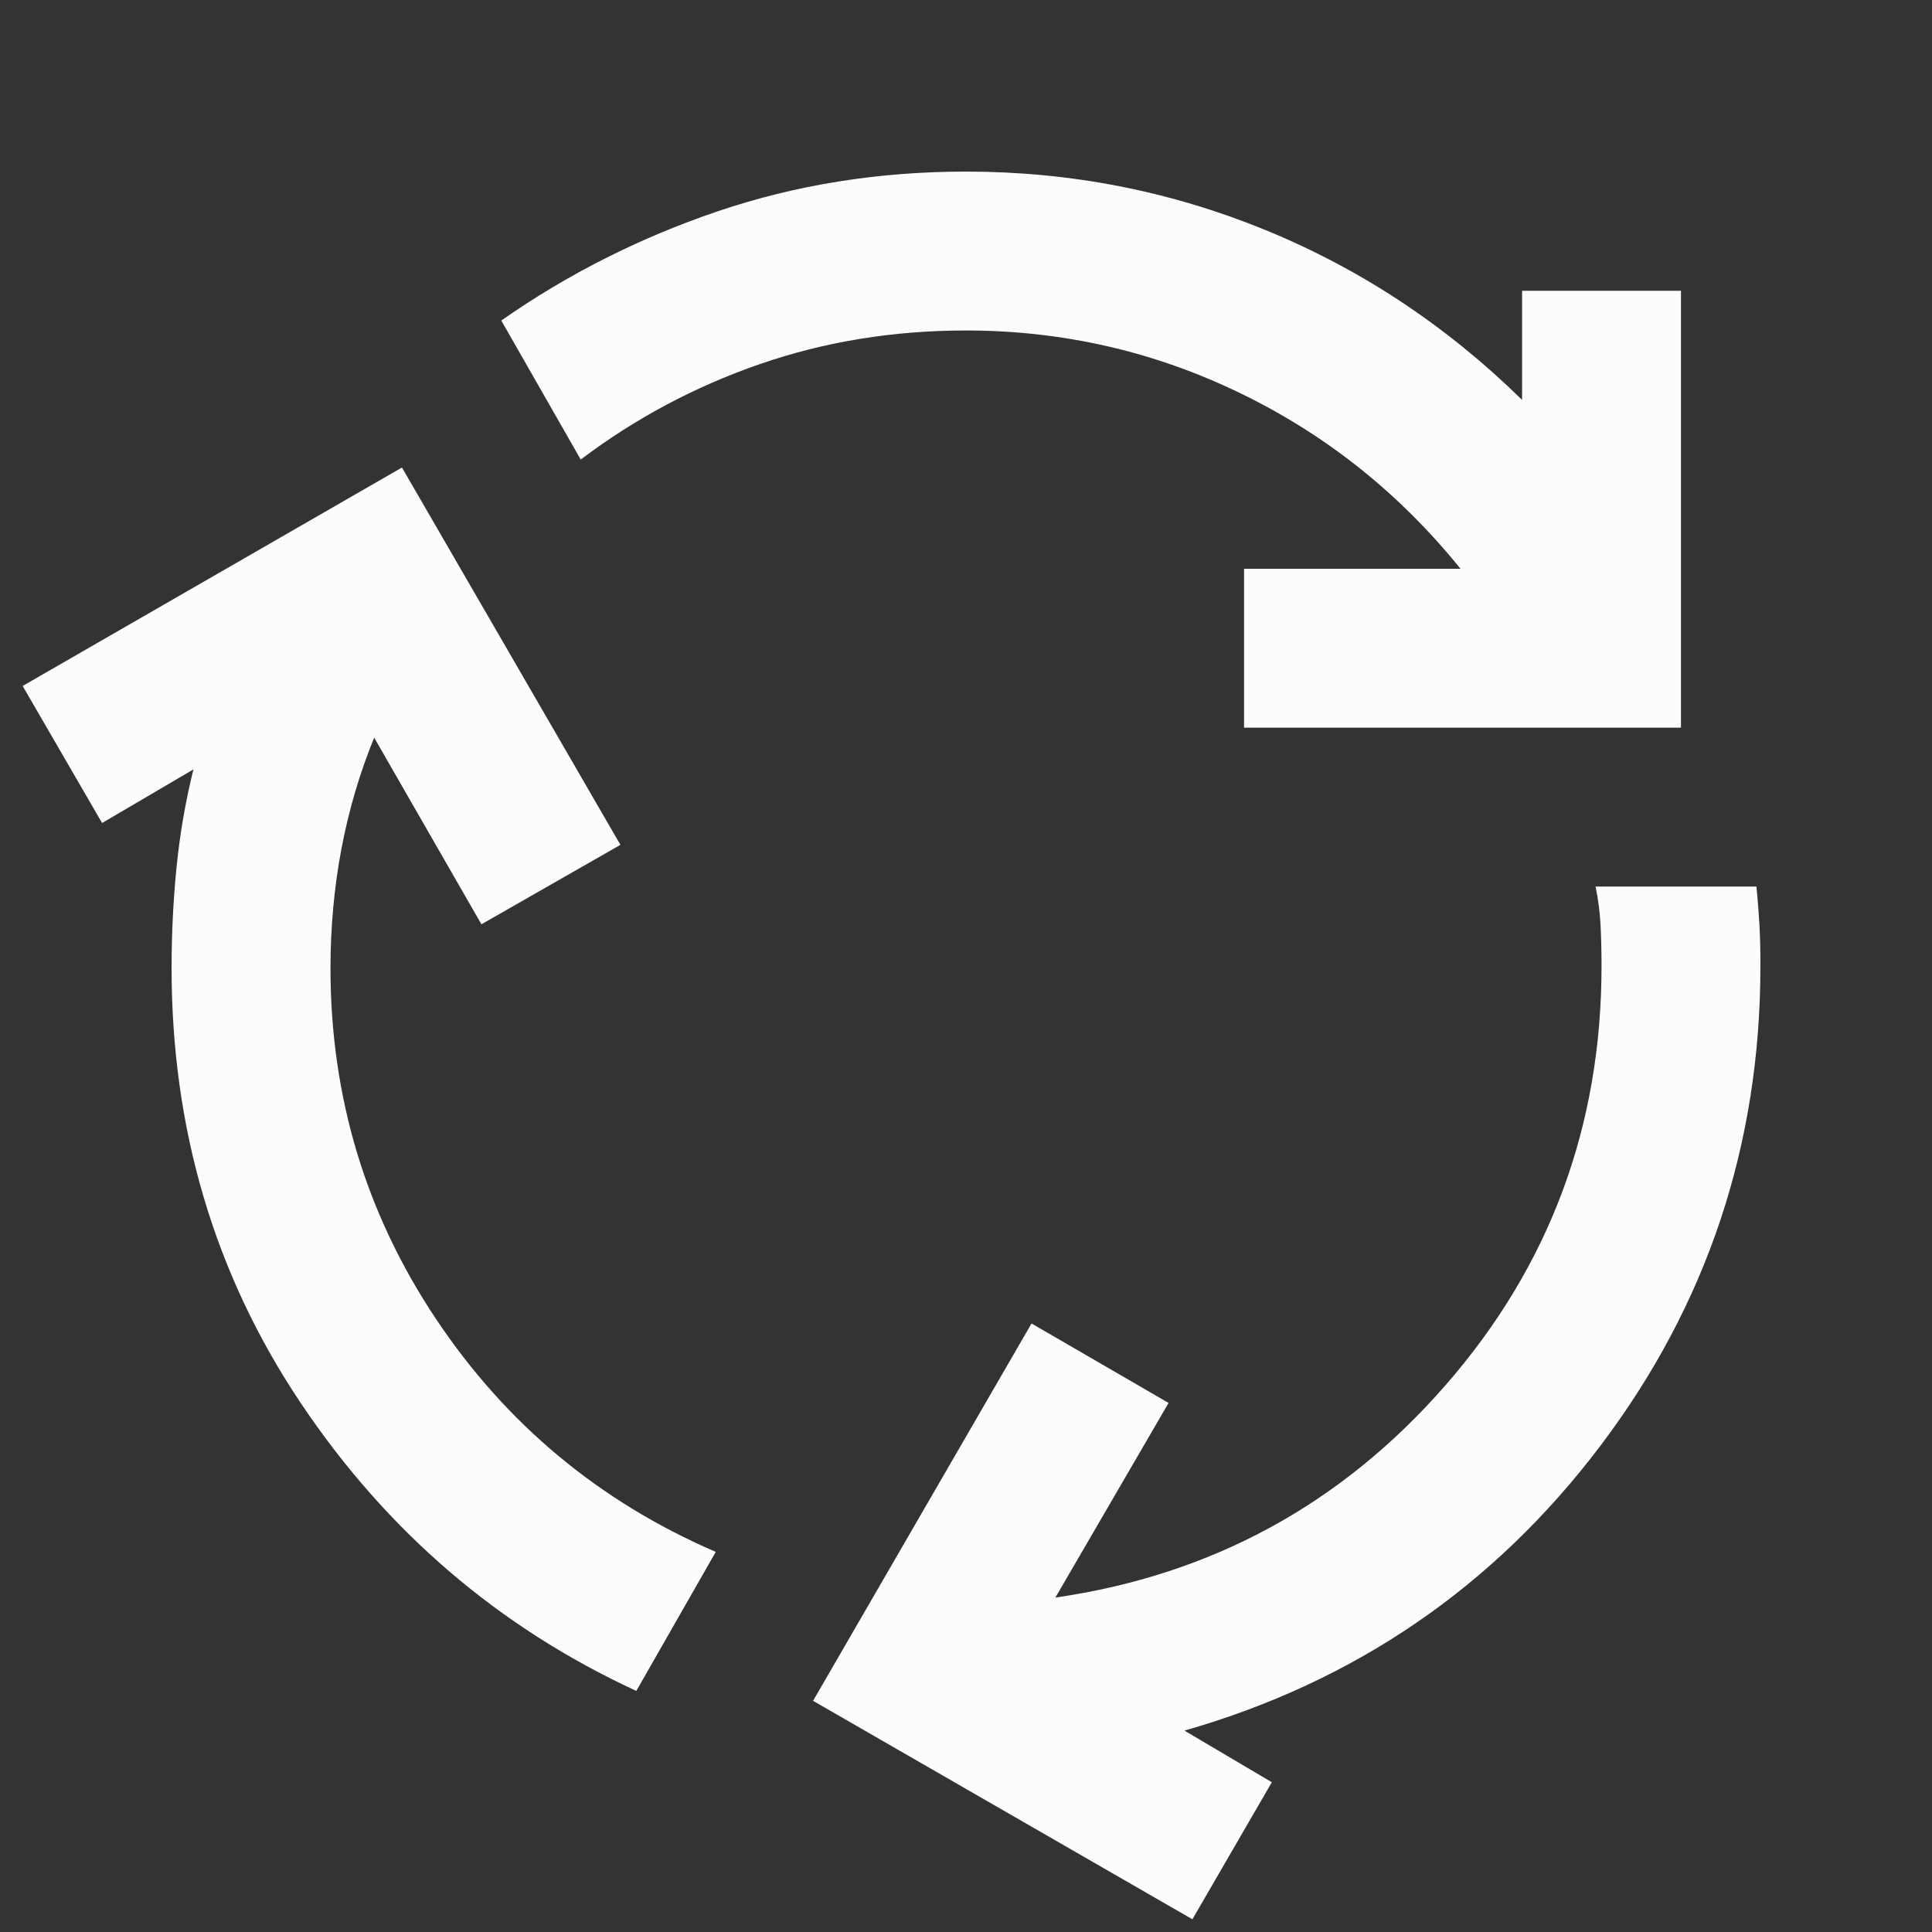 <svg width="76" height="76" viewBox="0 0 76 76" fill="none" xmlns="http://www.w3.org/2000/svg">
<rect x="0" y="0" width="76" height="76" fill="#333333" stroke="none"/>
<path d="M25.031 66.516C19.615 64.016 15.213 60.24 11.828 55.188C8.443 50.135 6.75 44.432 6.75 38.078C6.75 36.724 6.816 35.396 6.947 34.094C7.078 32.792 7.299 31.516 7.609 30.266L4.016 32.375L0.891 26.984L15.812 18.391L24.406 33.234L18.938 36.359L14.719 29.016C14.146 30.422 13.717 31.88 13.431 33.391C13.146 34.901 13.002 36.464 13 38.078C13 43.13 14.38 47.727 17.141 51.869C19.901 56.01 23.573 59.07 28.156 61.047L25.031 66.516ZM48.938 28.625V22.375H57.453C55.057 19.406 52.167 17.102 48.781 15.463C45.396 13.823 41.802 13.002 38 13C35.135 13 32.427 13.443 29.875 14.328C27.323 15.213 24.979 16.463 22.844 18.078L19.719 12.609C22.323 10.787 25.162 9.354 28.234 8.312C31.307 7.271 34.562 6.75 38 6.75C42.115 6.75 46.047 7.519 49.797 9.056C53.547 10.594 56.906 12.819 59.875 15.731V11.438H66.125V28.625H48.938ZM46.906 75.5L31.984 66.906L40.578 52.062L45.969 55.188L41.516 62.844C47.661 61.958 52.779 59.172 56.869 54.484C60.958 49.797 63.002 44.302 63 38C63 37.427 62.987 36.893 62.962 36.397C62.938 35.901 62.872 35.394 62.766 34.875H69.094C69.146 35.396 69.185 35.904 69.213 36.4C69.24 36.896 69.252 37.429 69.25 38C69.25 45.031 67.153 51.321 62.959 56.869C58.766 62.417 53.31 66.153 46.594 68.078L50.031 70.109L46.906 75.5Z" fill="#FCFCFD"/>
</svg>
